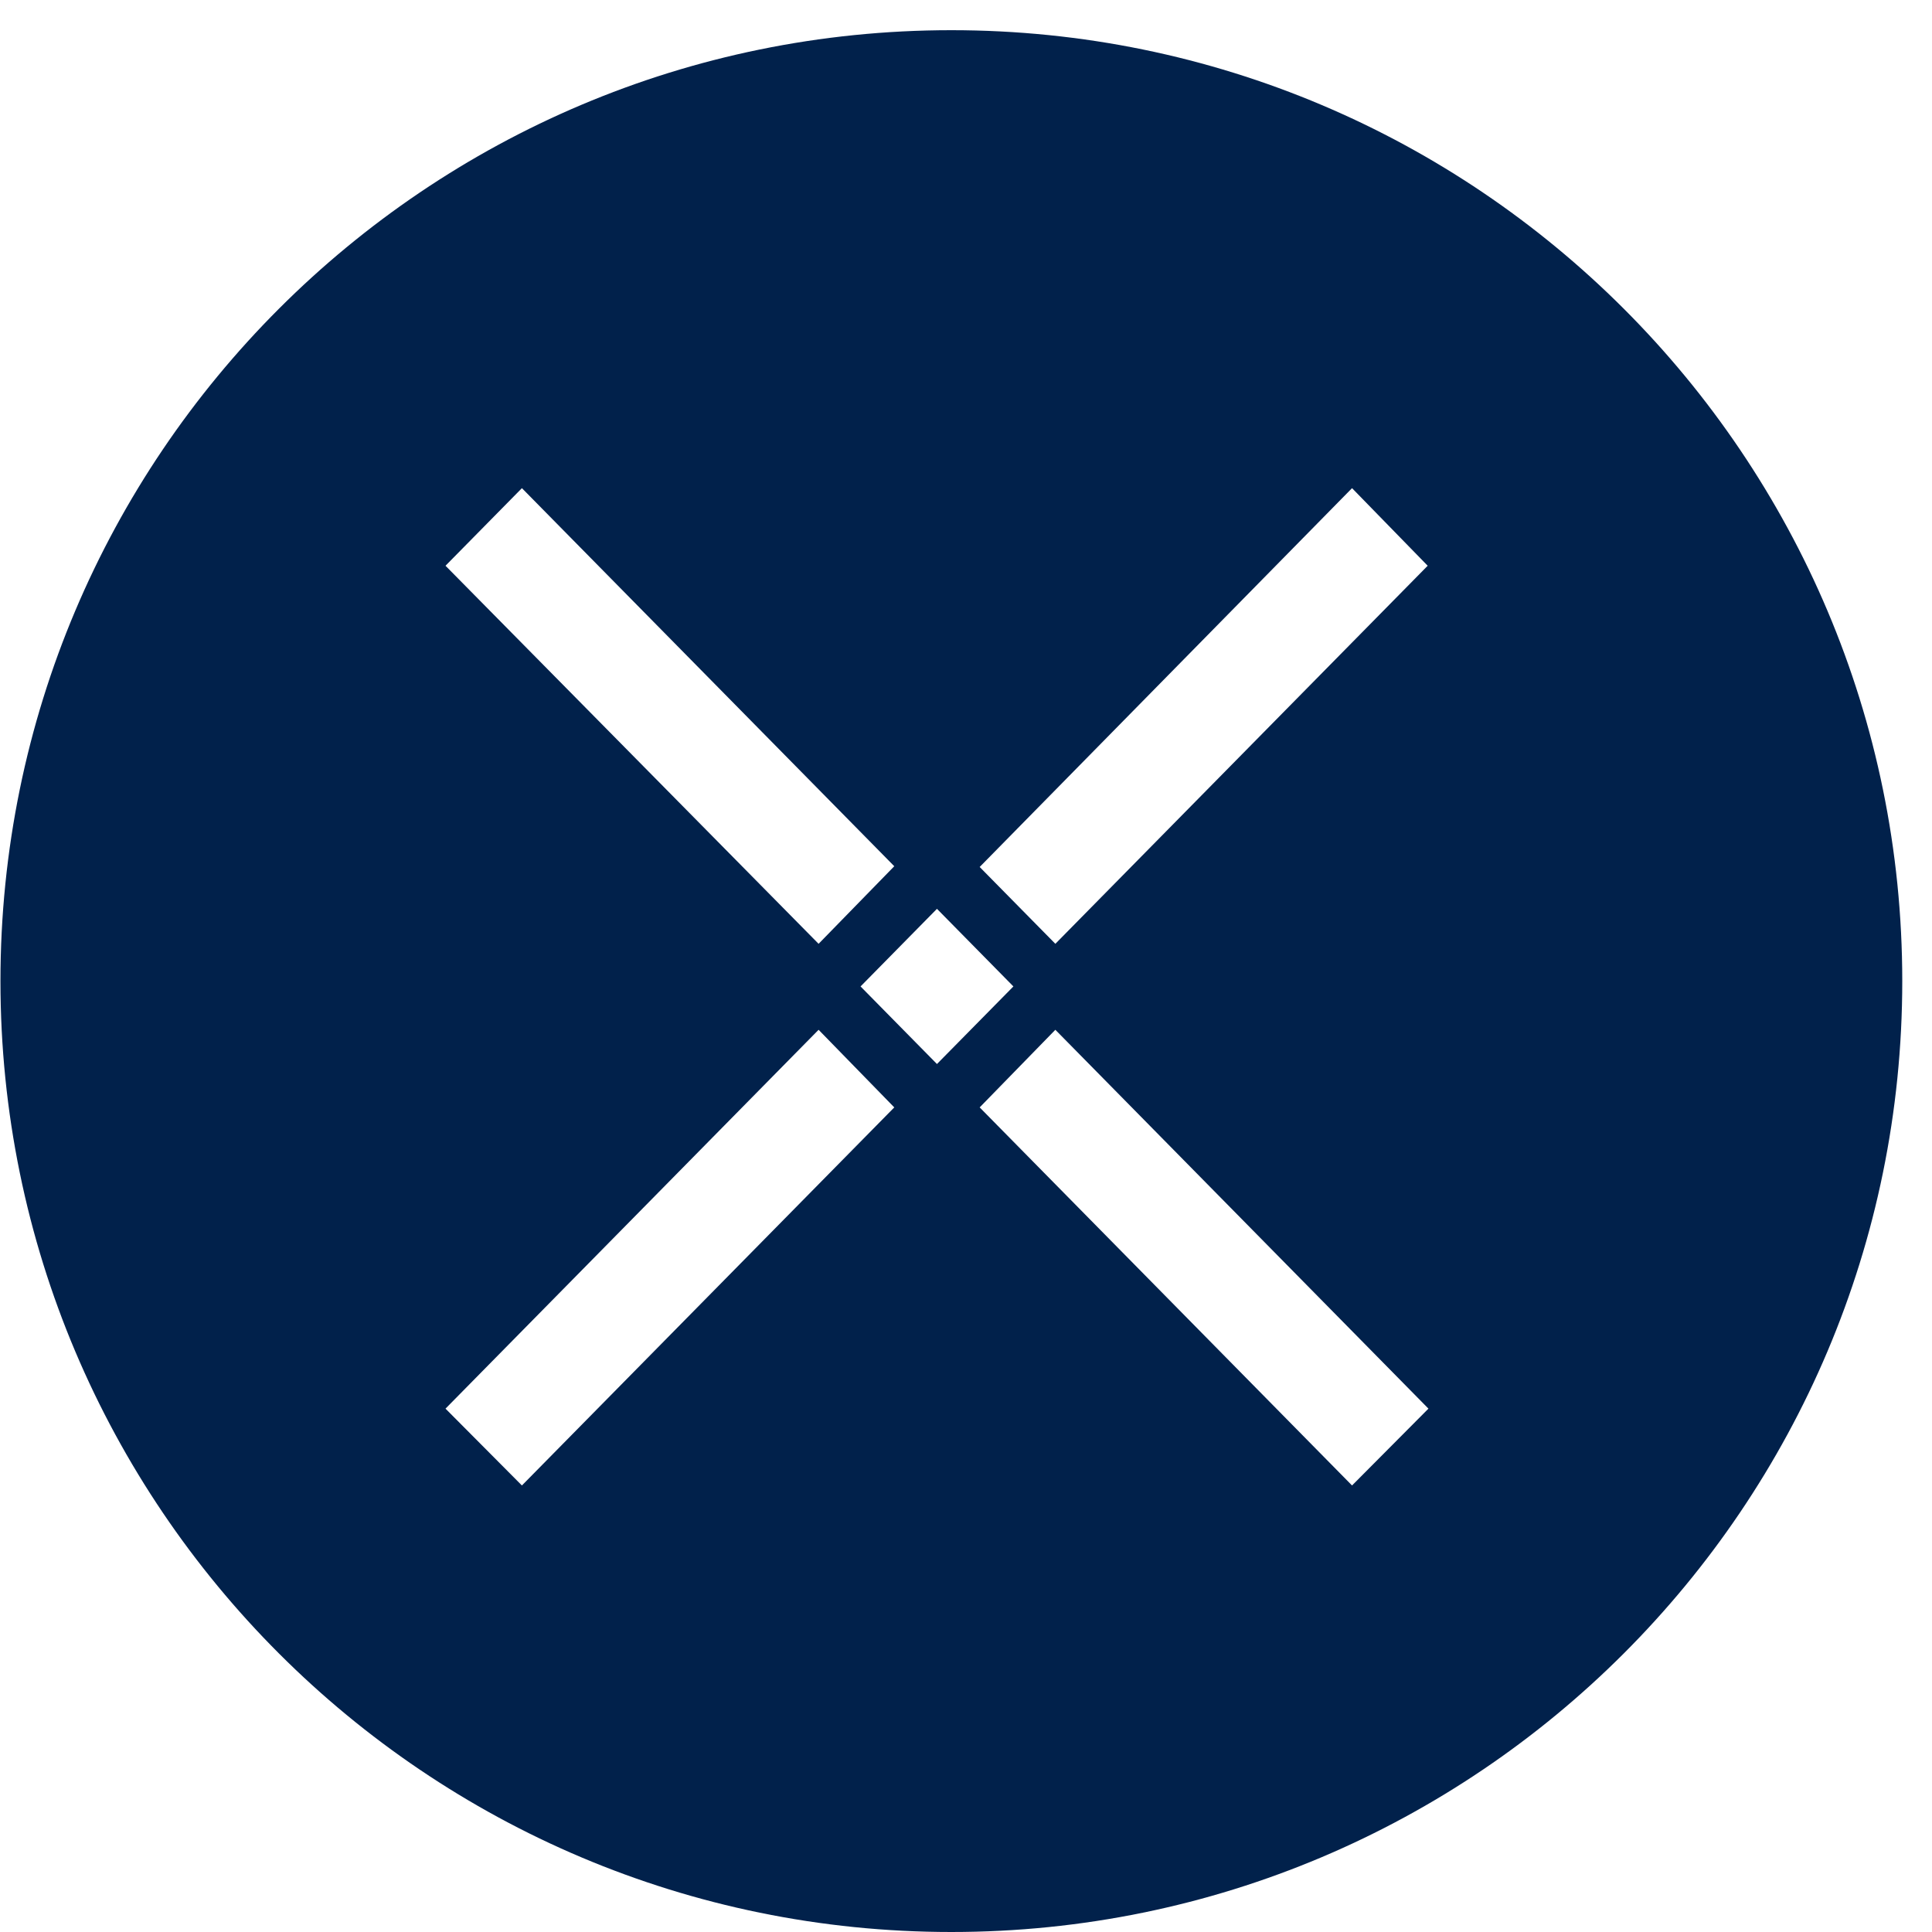 <svg width="64" height="64" viewBox="0 0 64 64" fill="none" xmlns="http://www.w3.org/2000/svg">
<path fill-rule="evenodd" clip-rule="evenodd" d="M63.015 32.5C63.015 49.897 48.912 64 31.515 64C14.118 64 0.015 49.897 0.015 32.5C0.015 15.103 14.118 1 31.515 1C48.912 1 63.015 15.103 63.015 32.5ZM44.788 16.171L32.453 28.72L34.96 31.265L47.294 18.741L44.788 16.171ZM27.117 34.113L14.758 46.663L17.289 49.208L29.624 36.684L27.117 34.113ZM34.96 34.113L32.453 36.684L44.788 49.208L47.319 46.663L34.96 34.113ZM17.289 16.171L14.758 18.741L27.117 31.265L29.624 28.695L17.289 16.171ZM31.038 30.106L28.507 32.677L31.038 35.247L33.57 32.677L31.038 30.106Z" fill="#01214B"/>
</svg>
